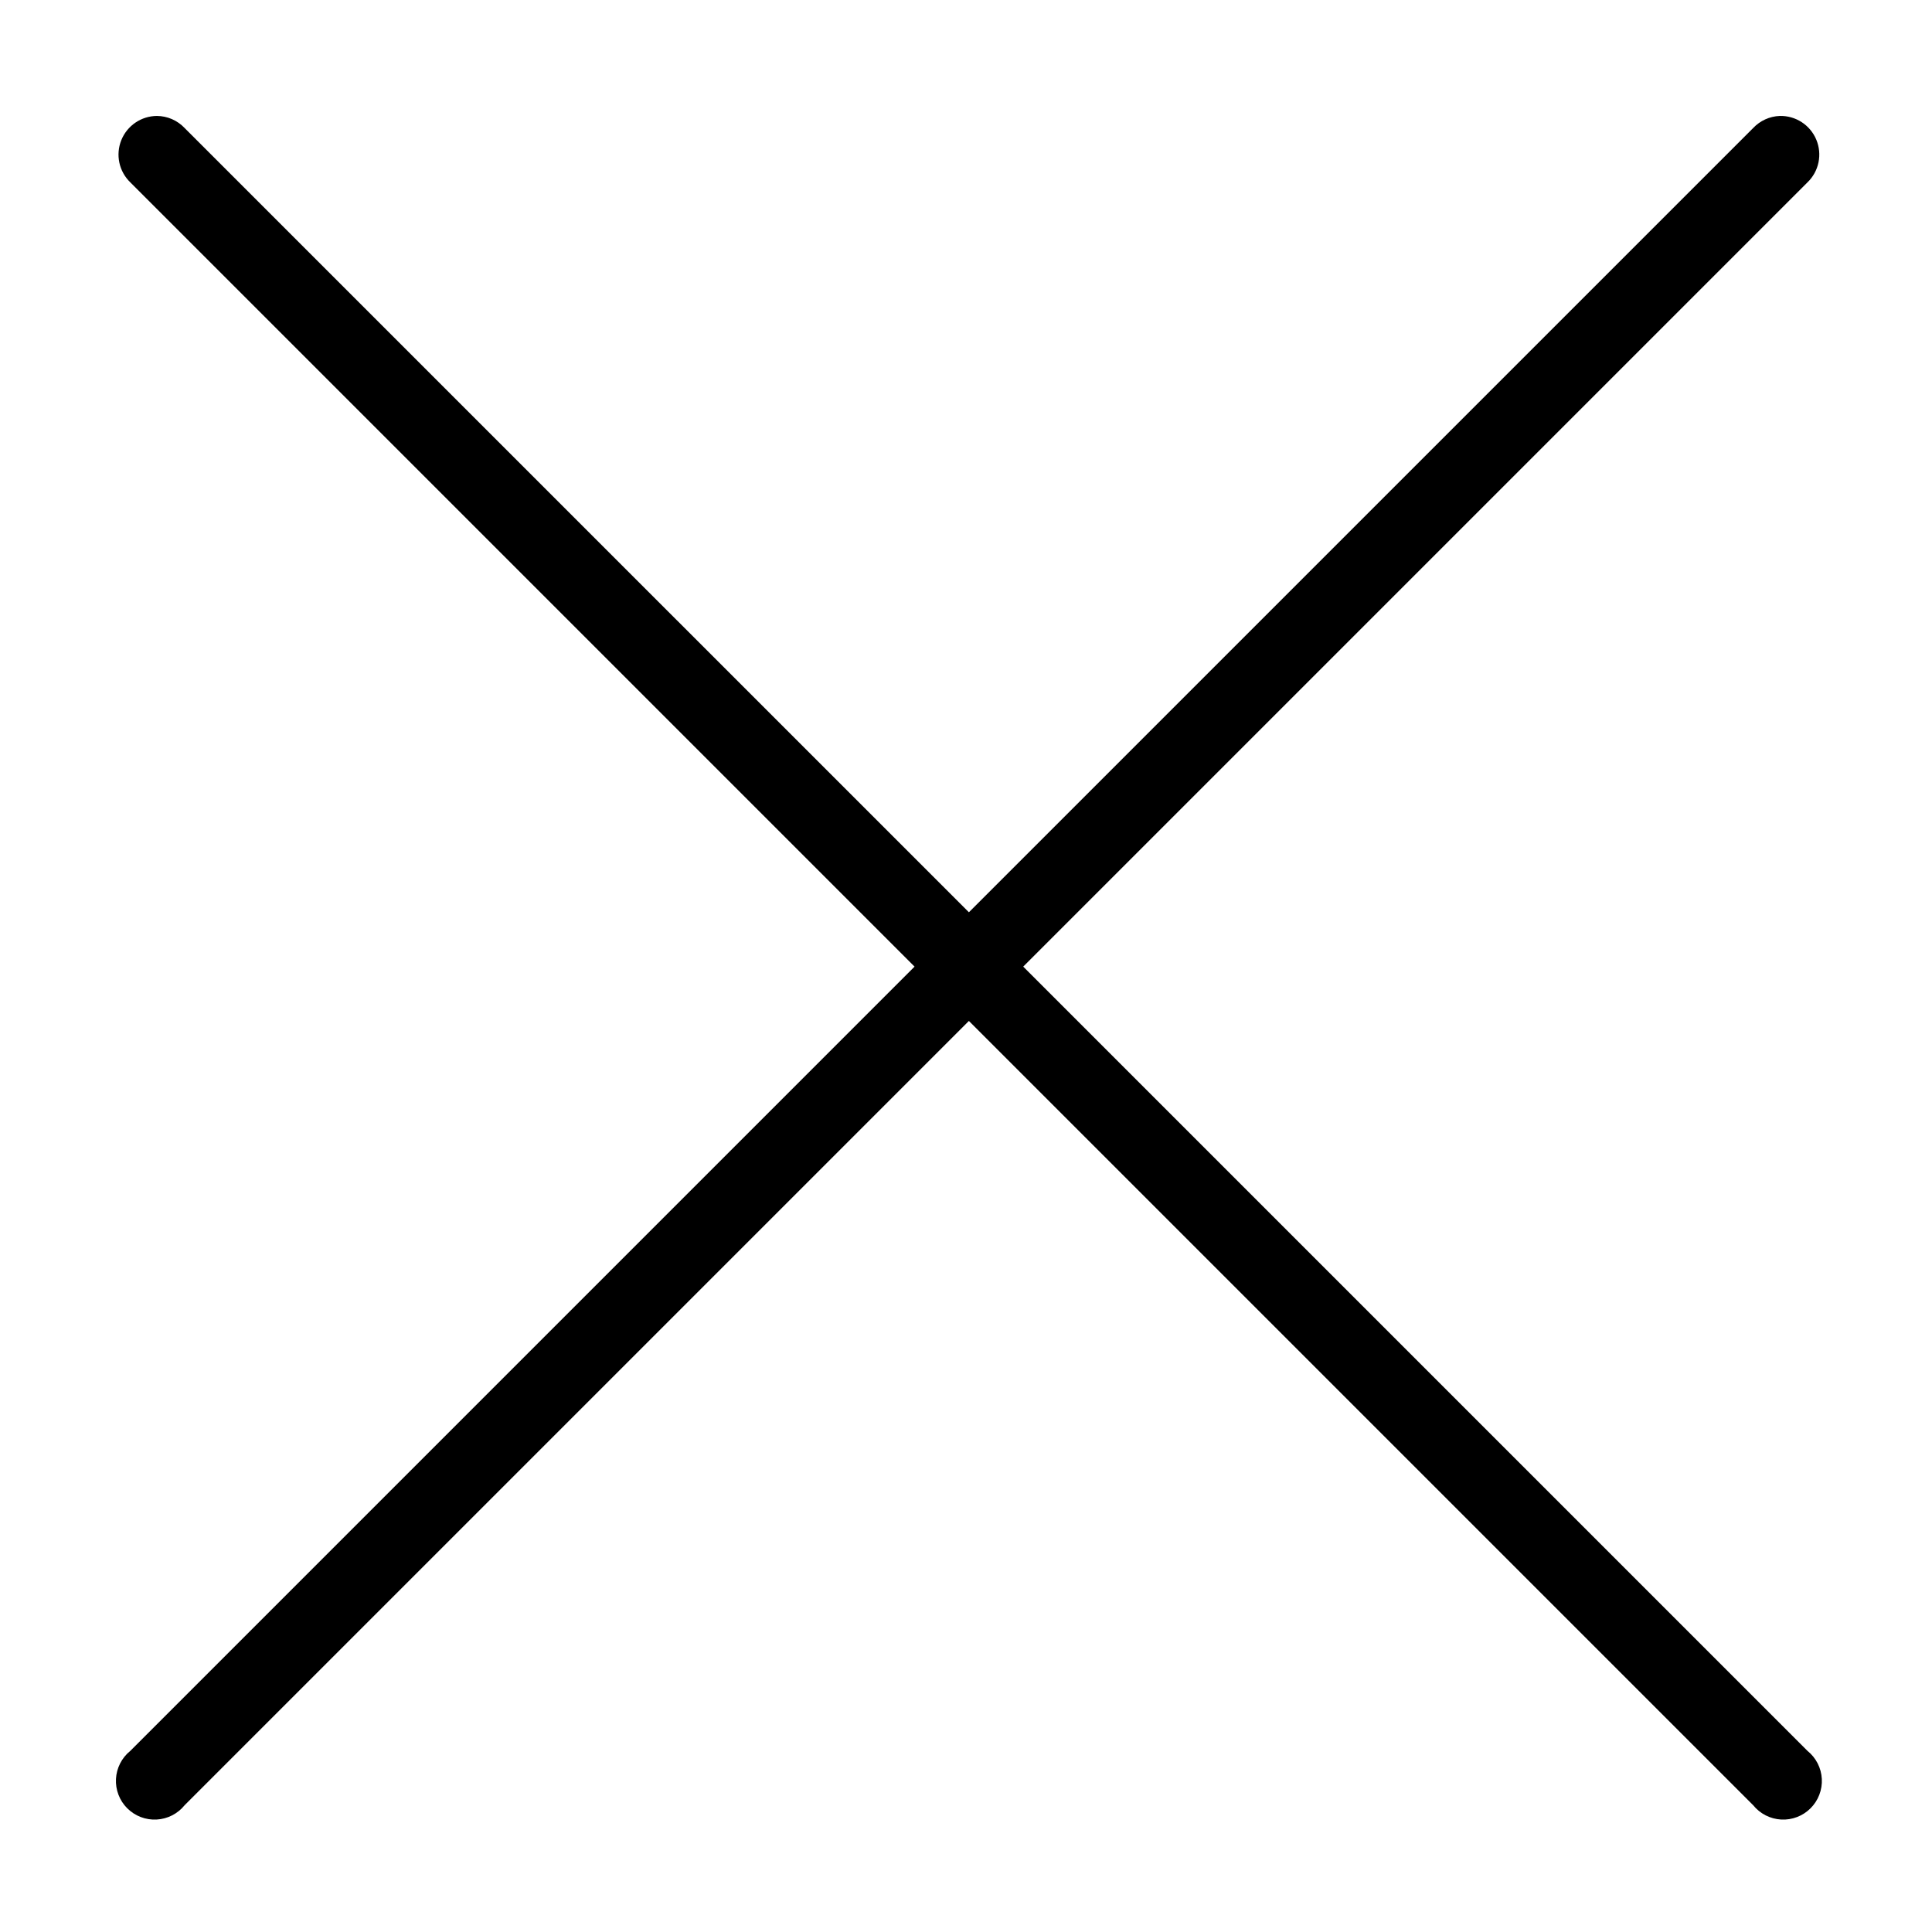<svg width="100" height="100" viewBox="0 0 100 100" fill="none" xmlns="http://www.w3.org/2000/svg">
<path fill-rule="evenodd" clip-rule="evenodd" d="M8.119 6.001C7.722 6.004 7.334 6.125 7.006 6.349C6.679 6.573 6.425 6.889 6.277 7.258C6.13 7.626 6.095 8.031 6.178 8.419C6.261 8.807 6.458 9.162 6.744 9.438L47.337 50.032L6.744 90.626C6.525 90.802 6.347 91.022 6.219 91.272C6.091 91.522 6.018 91.795 6.003 92.076C5.988 92.356 6.032 92.636 6.133 92.898C6.233 93.16 6.387 93.398 6.586 93.596C6.784 93.794 7.022 93.949 7.284 94.049C7.546 94.15 7.826 94.194 8.106 94.179C8.386 94.164 8.66 94.09 8.91 93.963C9.16 93.835 9.38 93.656 9.556 93.438L50.15 52.844L90.744 93.438C90.92 93.656 91.14 93.835 91.39 93.963C91.64 94.09 91.913 94.164 92.194 94.179C92.474 94.194 92.754 94.15 93.016 94.049C93.278 93.949 93.516 93.794 93.714 93.596C93.912 93.398 94.067 93.16 94.167 92.898C94.268 92.636 94.312 92.356 94.297 92.076C94.282 91.795 94.209 91.522 94.081 91.272C93.953 91.022 93.774 90.802 93.556 90.626L52.962 50.032L93.556 9.438C93.846 9.158 94.044 8.798 94.125 8.404C94.206 8.009 94.167 7.6 94.011 7.228C93.856 6.857 93.592 6.541 93.255 6.322C92.917 6.103 92.521 5.991 92.119 6.001C91.596 6.021 91.103 6.246 90.744 6.626L50.15 47.219L9.556 6.626C9.371 6.43 9.148 6.274 8.901 6.166C8.654 6.059 8.388 6.003 8.119 6.001Z" fill="black"/>
</svg>
